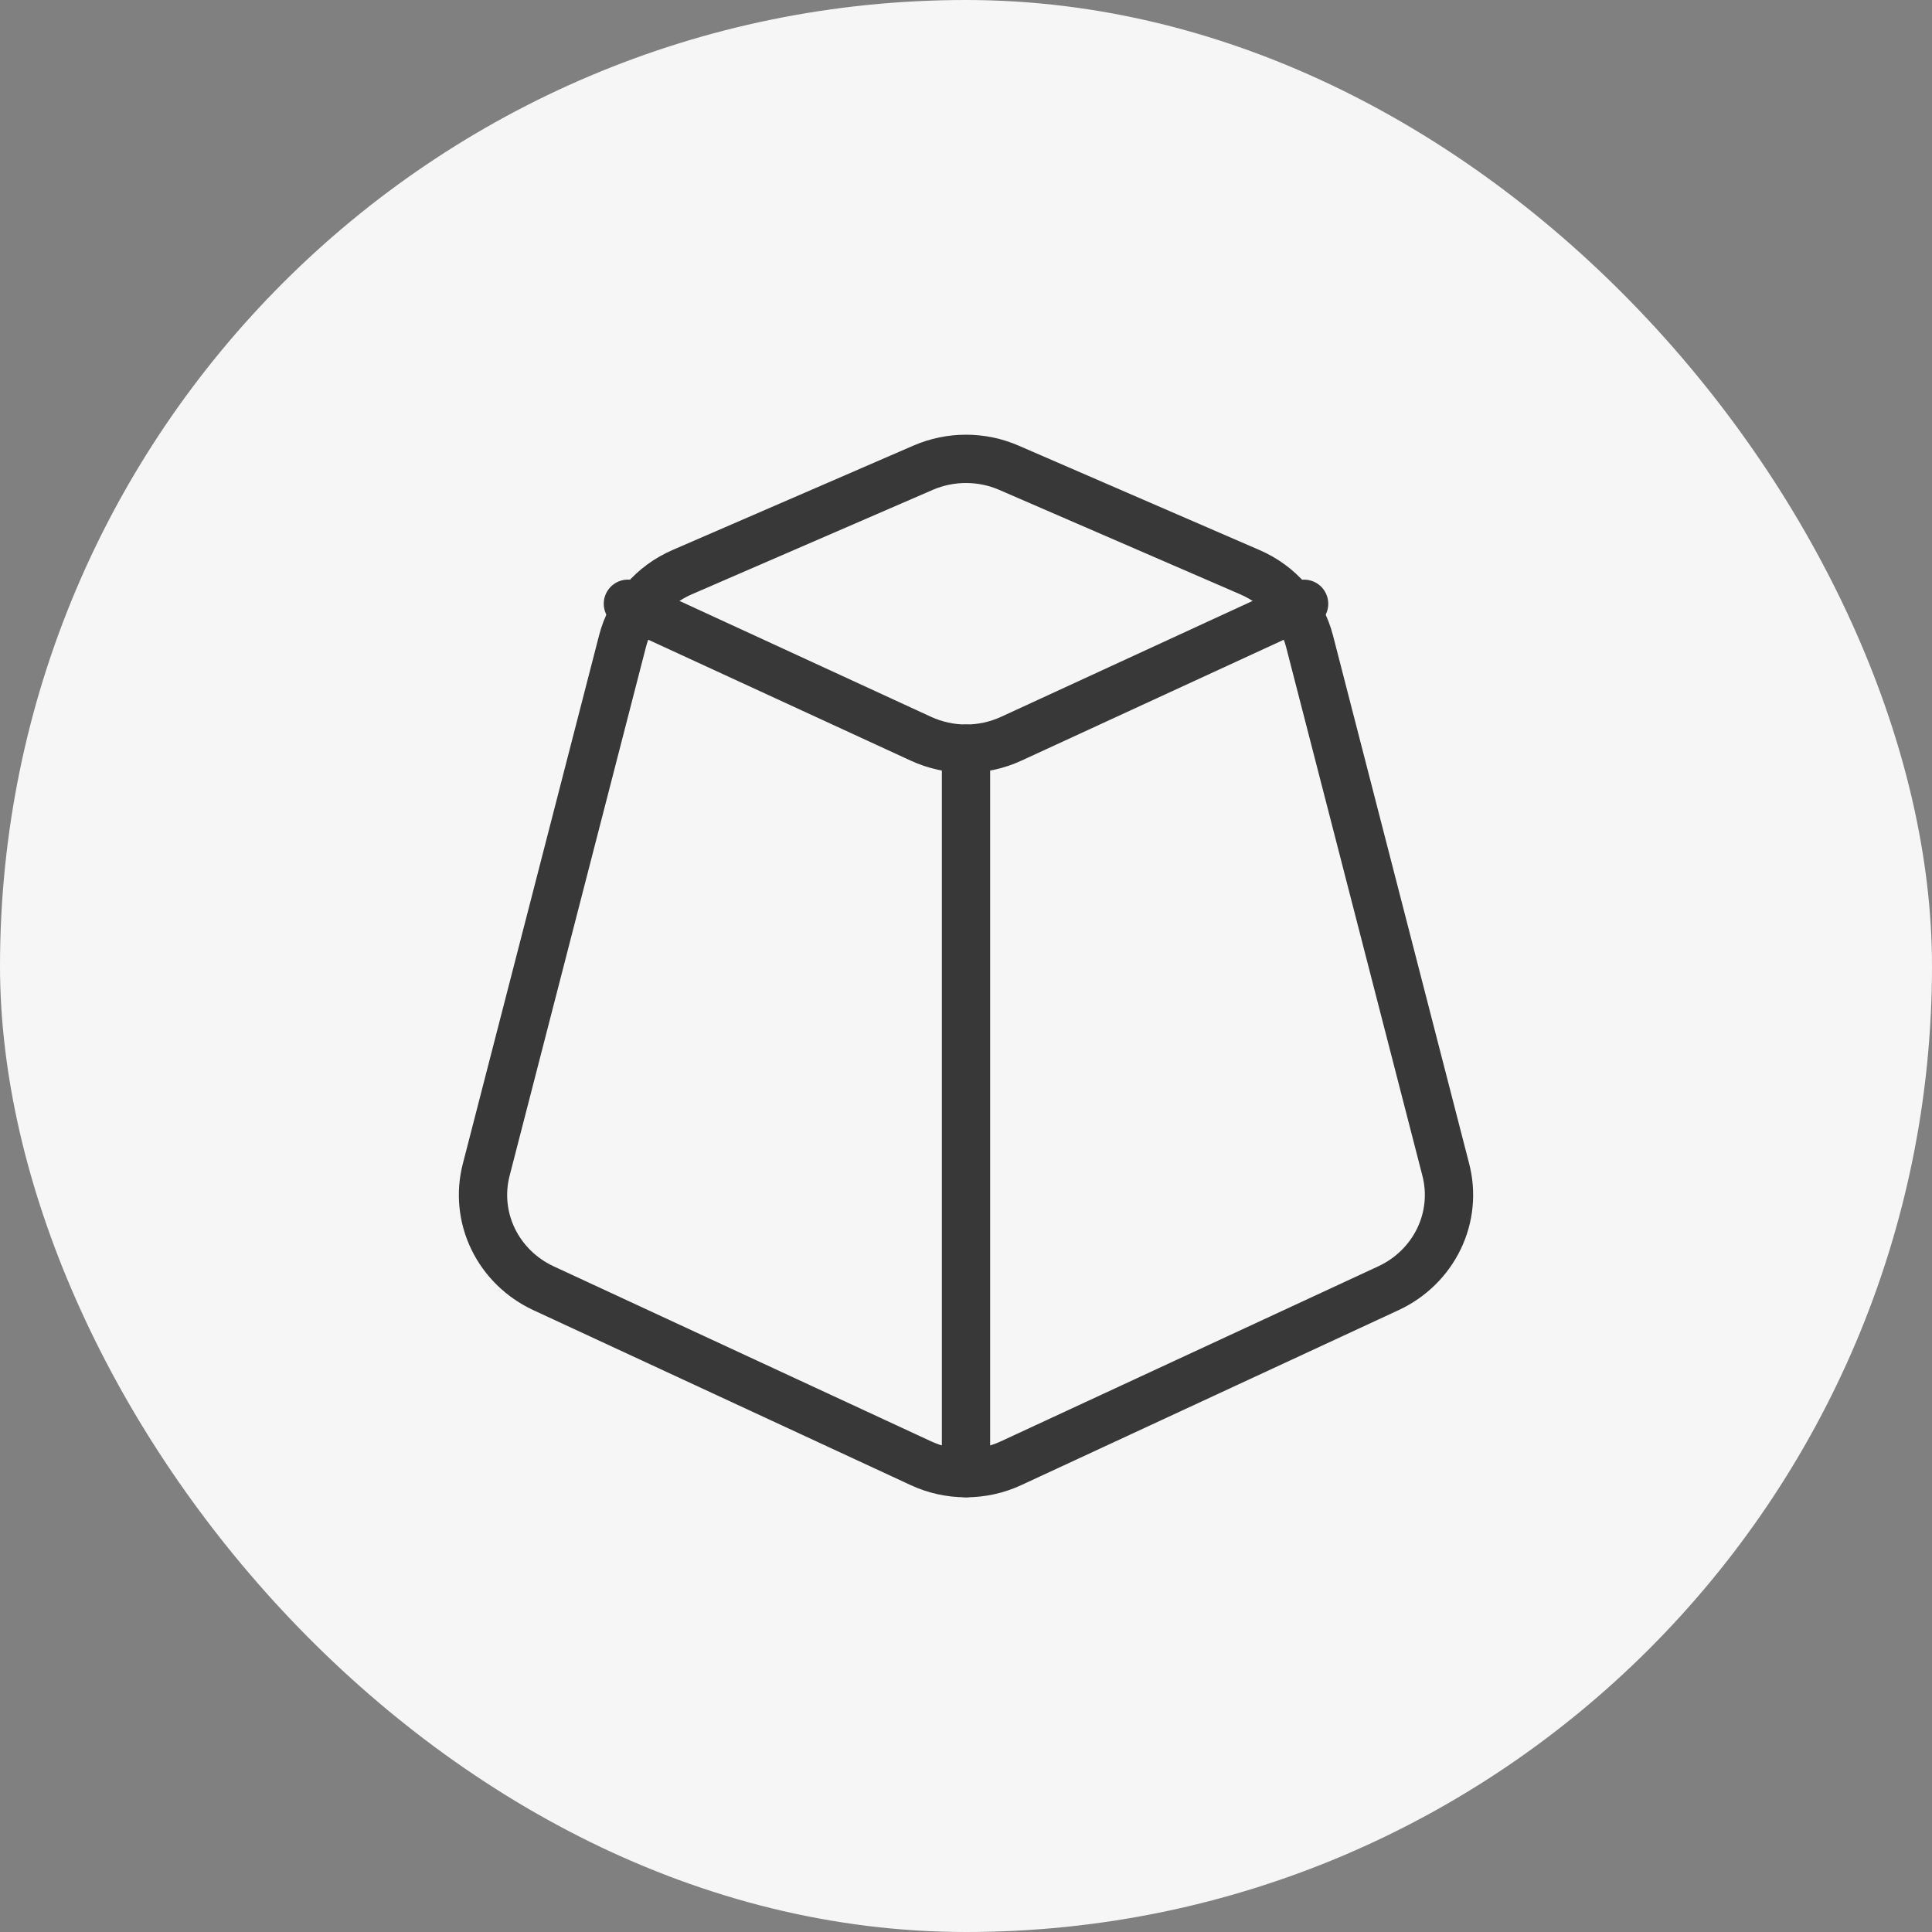 <?xml version="1.0" encoding="UTF-8"?> <svg xmlns="http://www.w3.org/2000/svg" width="40" height="40" viewBox="0 0 40 40" fill="none"><rect x="0" y="0" width="40" height="40" fill="#808080" stroke="none"/><g clip-path="url(#clip0_571_573)"><path d="M0 20C0 8.954 8.954 0 20 0C31.046 0 40 8.954 40 20C40 31.046 31.046 40 20 40C8.954 40 0 31.046 0 20Z" fill="#F6F6F6"></path><path d="M27.113 13.277L29.933 24.216C30.057 24.694 30.008 25.2 29.792 25.647C29.577 26.093 29.209 26.455 28.751 26.669L20.934 30.294C20.642 30.43 20.323 30.5 19.999 30.5C19.676 30.5 19.357 30.43 19.065 30.294L11.249 26.67C10.791 26.456 10.423 26.095 10.208 25.648C9.992 25.201 9.943 24.695 10.067 24.217L12.888 13.277C12.968 12.964 13.121 12.672 13.335 12.425C13.548 12.177 13.817 11.979 14.121 11.847L19.116 9.682C19.394 9.562 19.695 9.5 19.999 9.5C20.304 9.5 20.605 9.562 20.883 9.682L25.878 11.847C26.493 12.112 26.948 12.64 27.113 13.277Z" stroke="#383838" stroke-linecap="round" stroke-linejoin="round"></path><path d="M27 12.501L20.936 15.295C20.642 15.43 20.323 15.5 20.001 15.5C19.679 15.5 19.361 15.43 19.067 15.295L13 12.5" stroke="#383838" stroke-linecap="round" stroke-linejoin="round"></path><path d="M20 15.5V30.5" stroke="#383838" stroke-linecap="round" stroke-linejoin="round"></path></g><defs><clipPath id="clip0_571_573"><rect width="40" height="40" rx="20" fill="white"></rect></clipPath></defs></svg> 